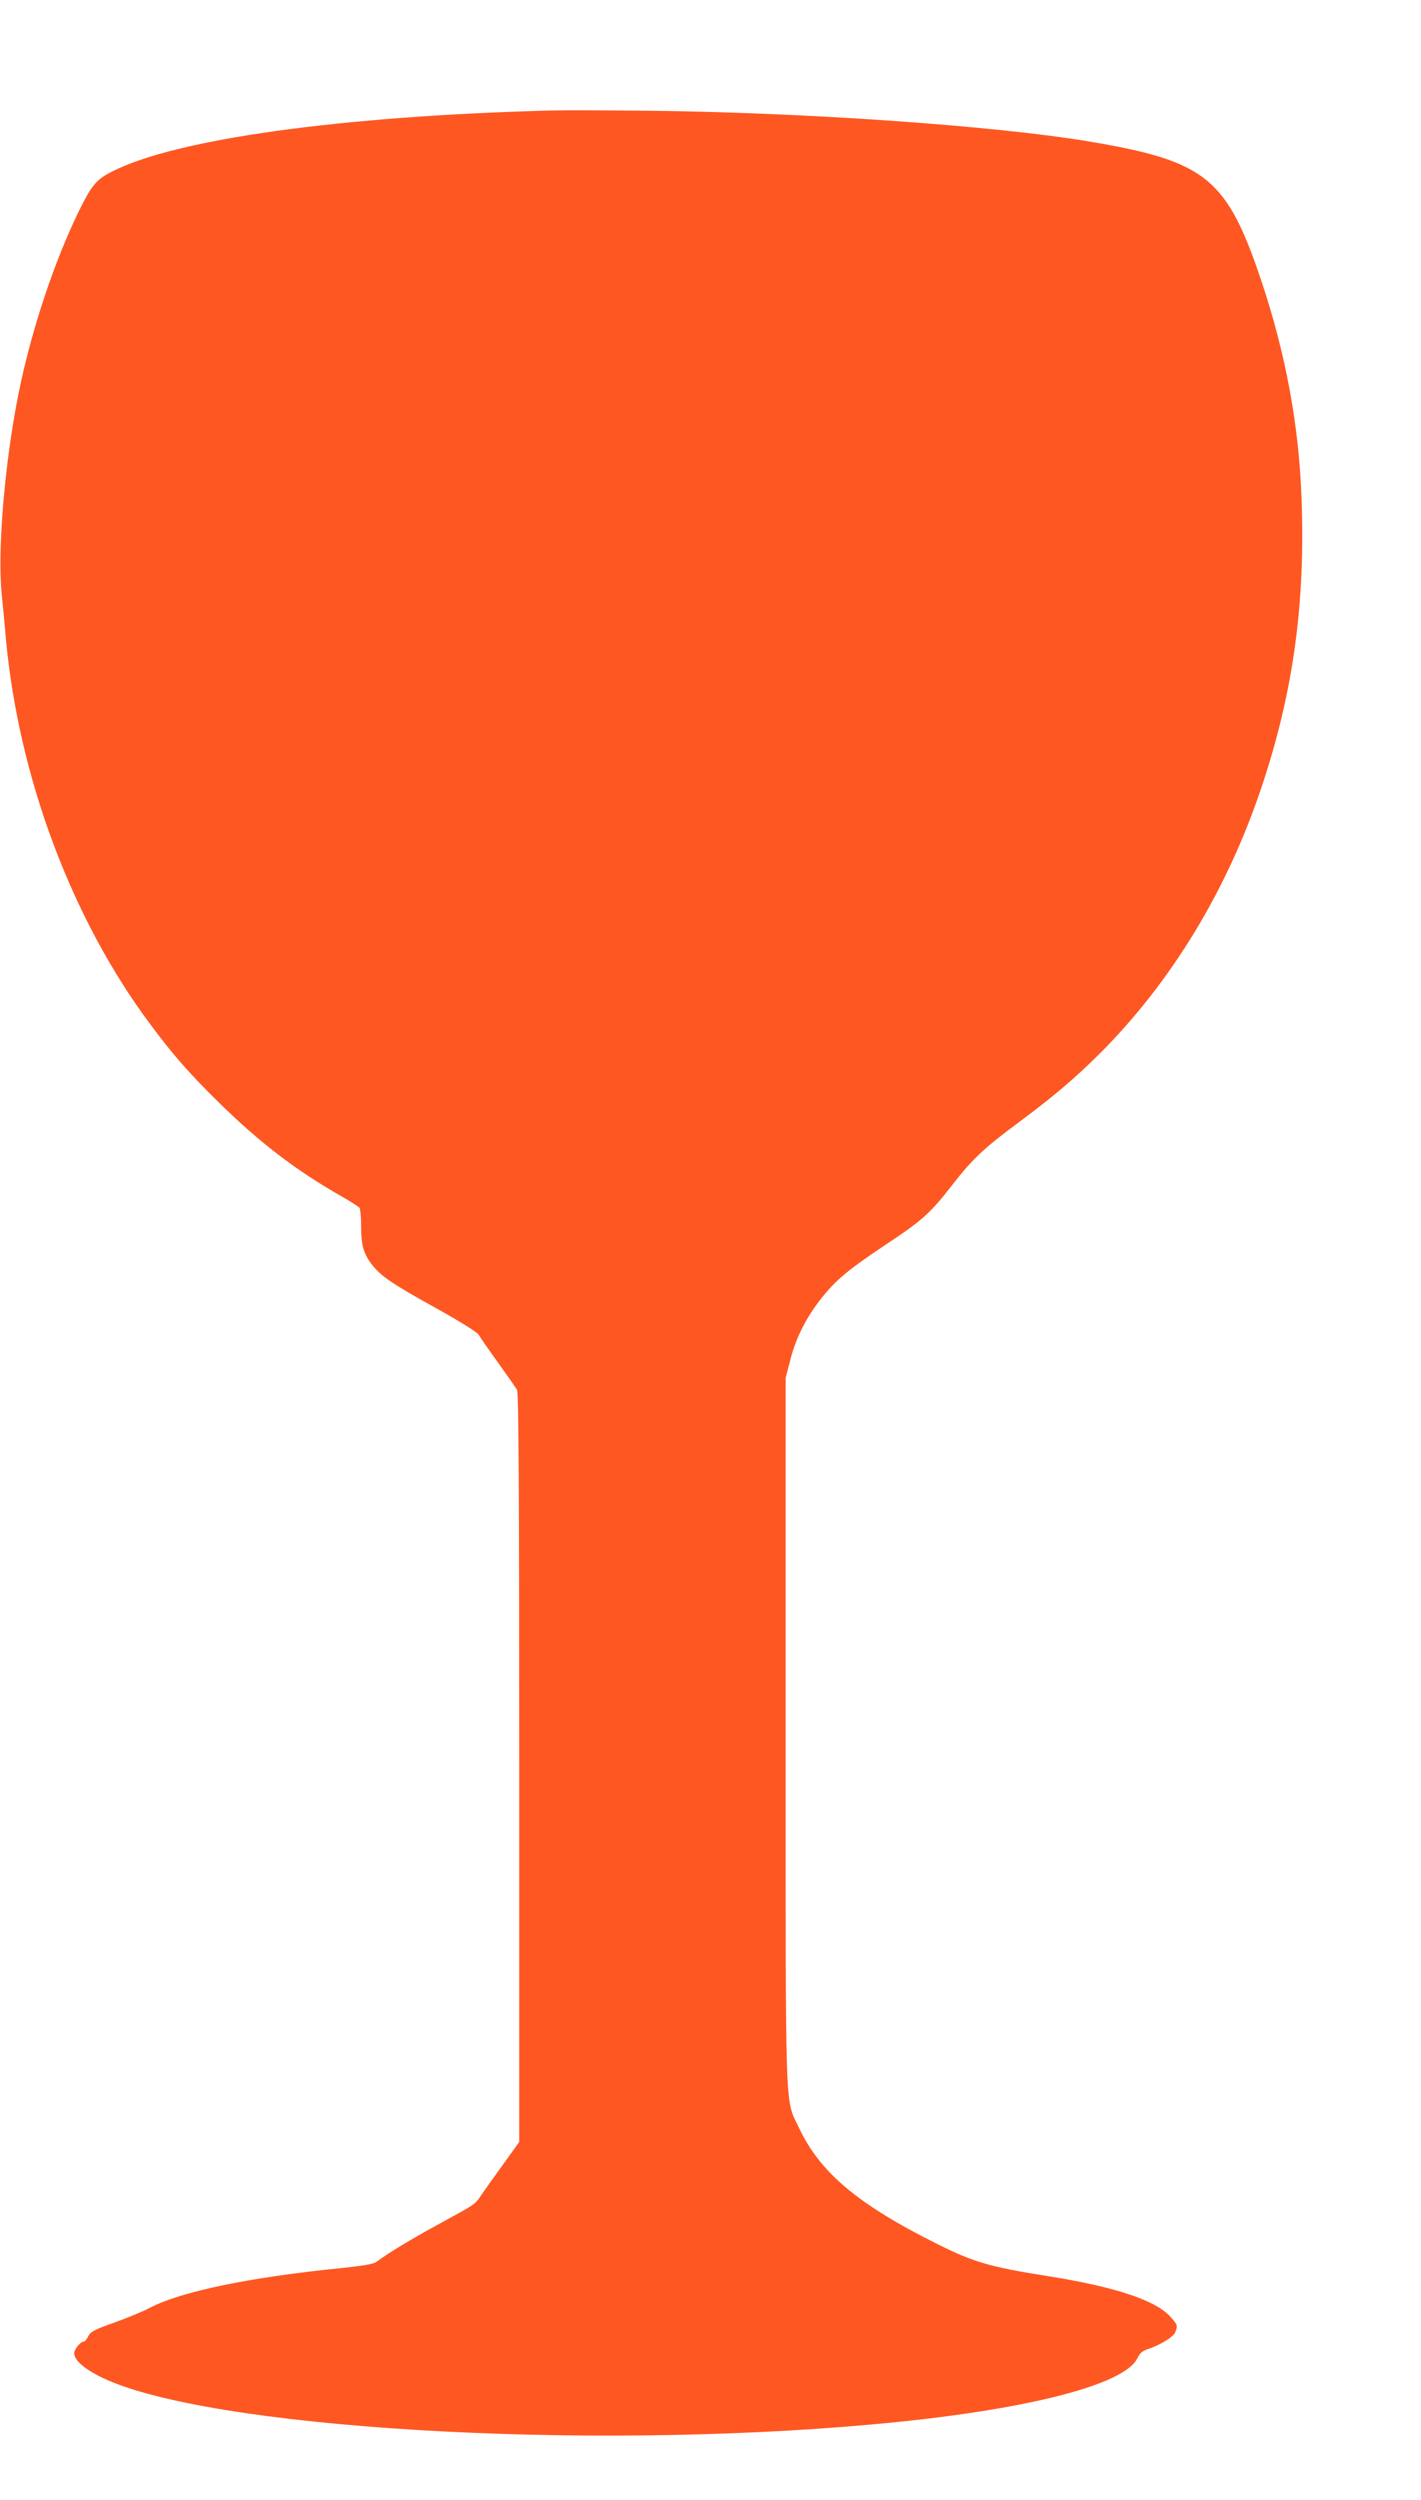 <?xml version="1.0" standalone="no"?>
<!DOCTYPE svg PUBLIC "-//W3C//DTD SVG 20010904//EN"
 "http://www.w3.org/TR/2001/REC-SVG-20010904/DTD/svg10.dtd">
<svg version="1.0" xmlns="http://www.w3.org/2000/svg"
 width="728pt" height="1280pt" viewBox="0 0 728 1280"
 preserveAspectRatio="xMidYMid meet">
<g transform="translate(0,1280) scale(0.1,-0.1)"
fill="#ff5722" stroke="none">
<path d="M2815 12234 c-1073 -29 -1914 -146 -2240 -312 -78 -39 -103 -68 -160
-181 -134 -268 -254 -629 -320 -956 -72 -361 -109 -807 -86 -1030 6 -60 16
-162 21 -225 66 -711 337 -1435 740 -1975 120 -161 202 -254 357 -406 204
-200 392 -344 623 -475 47 -27 88 -53 92 -59 4 -5 8 -46 8 -90 0 -100 12 -143
53 -197 48 -63 103 -100 332 -227 119 -66 210 -123 217 -135 6 -11 50 -75 98
-141 48 -67 92 -130 99 -142 8 -16 11 -515 11 -1936 l0 -1915 -82 -114 c-45
-62 -94 -131 -110 -154 -36 -54 -27 -47 -223 -154 -147 -81 -244 -139 -320
-194 -13 -9 -80 -20 -180 -30 -468 -47 -817 -120 -975 -202 -36 -19 -119 -53
-185 -77 -100 -35 -122 -47 -133 -70 -7 -15 -17 -27 -23 -27 -16 0 -49 -39
-49 -59 0 -36 51 -81 144 -126 539 -259 2447 -375 3946 -239 770 69 1291 200
1357 339 12 25 27 38 52 46 63 20 133 63 142 87 13 34 12 38 -23 77 -75 86
-283 155 -628 210 -295 46 -383 72 -565 163 -409 204 -601 365 -710 593 -75
159 -70 12 -70 2034 l0 1810 23 88 c27 110 77 210 149 305 79 103 144 158 338
287 189 125 229 160 344 308 101 130 163 189 336 317 179 133 287 224 417 353
368 367 656 840 833 1372 160 480 223 933 203 1472 -13 374 -81 740 -204 1109
-178 532 -283 618 -881 719 -481 81 -1469 150 -2268 158 -209 2 -434 3 -500 1z"/>
</g>
</svg>
